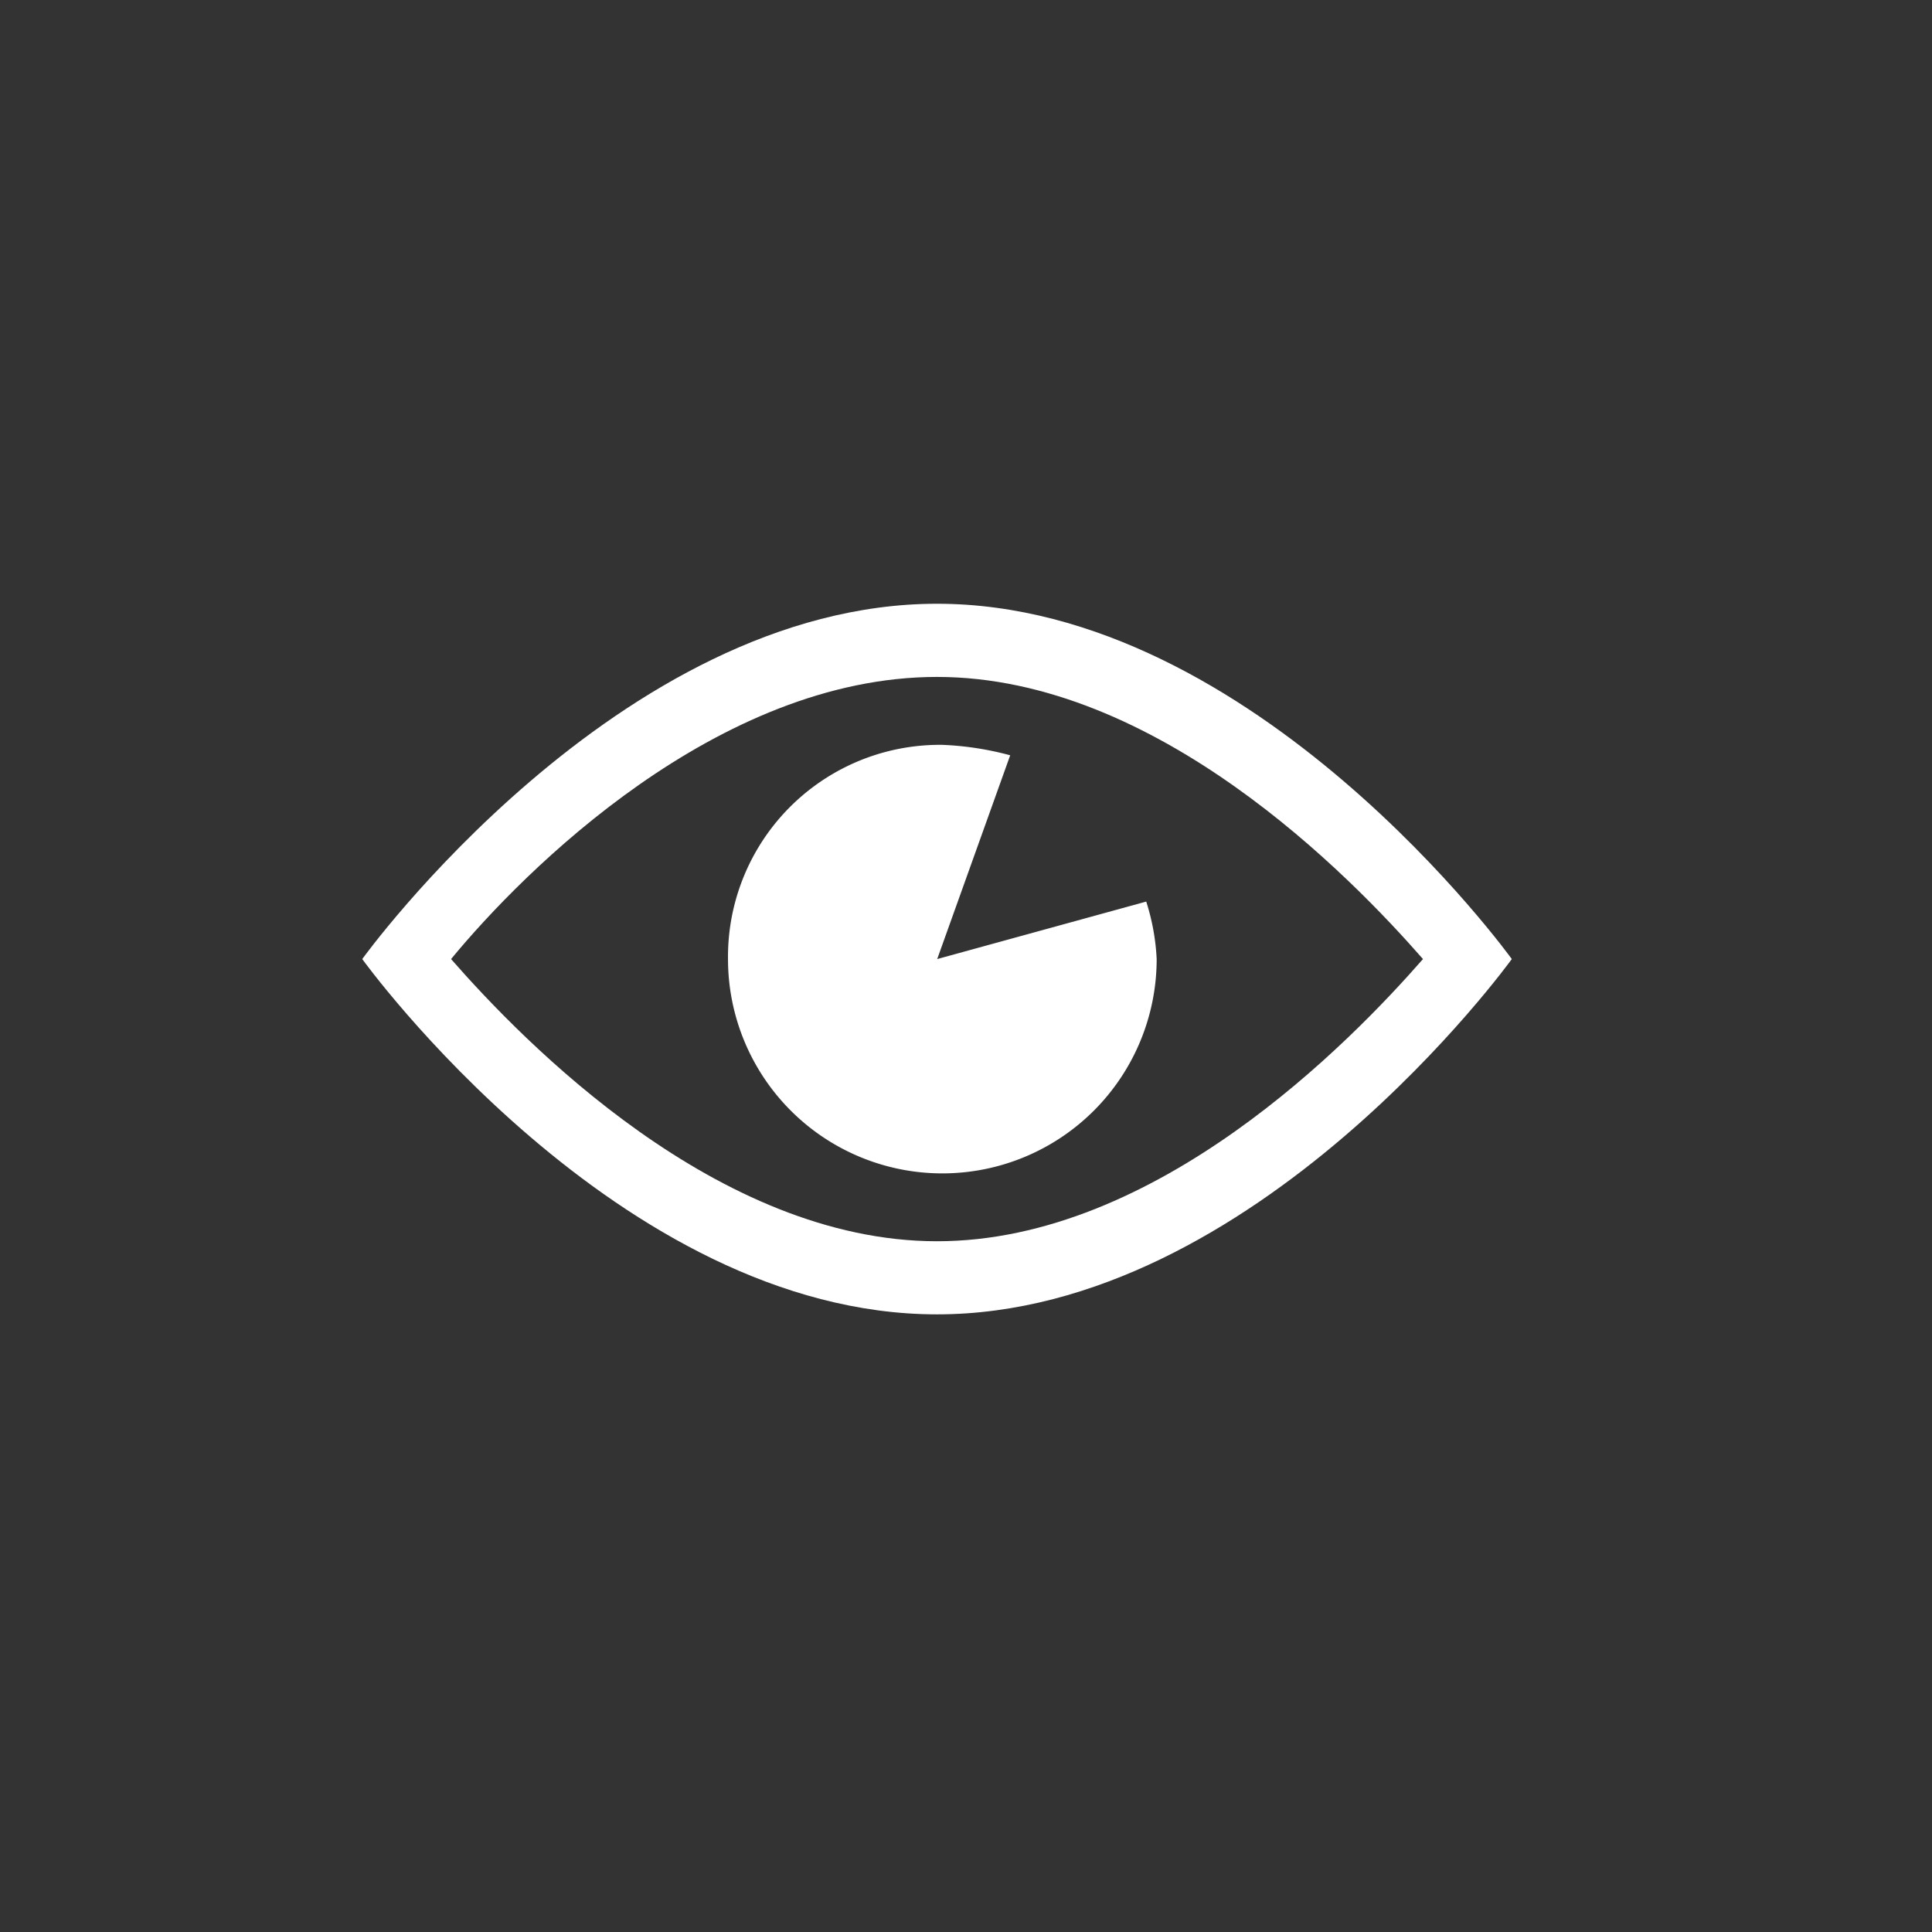 <svg xmlns="http://www.w3.org/2000/svg" viewBox="-604 126 32 32"><rect x="-604" y="126" width="32" height="32" fill="#333333" stroke="none"/><defs><style>.a{fill:#fff;}.b{fill:none;}</style></defs><g transform="translate(-604 126)"><g transform="translate(6 10)"><path class="a" d="M11.92,0C6.641,0,2.4,5.885,2.4,5.885s4.241,5.885,9.52,5.885,9.52-5.885,9.52-5.885S17.2,0,11.92,0Zm0,10.559c-3.635,0-6.837-3.289-8.049-4.674C5.083,4.414,8.285,1.212,11.92,1.212S18.757,4.5,19.969,5.885C18.757,7.27,15.555,10.559,11.92,10.559Z" transform="translate(-2.4)"/><path class="a" d="M14.074,2.873A5.065,5.065,0,0,0,12.948,2.7,3.51,3.51,0,0,0,9.4,6.248a3.548,3.548,0,1,0,7.1,0,3.681,3.681,0,0,0-.173-.952l-3.462.952Z" transform="translate(-3.342 -0.363)"/></g><rect class="b" width="32" height="32"/></g></svg>